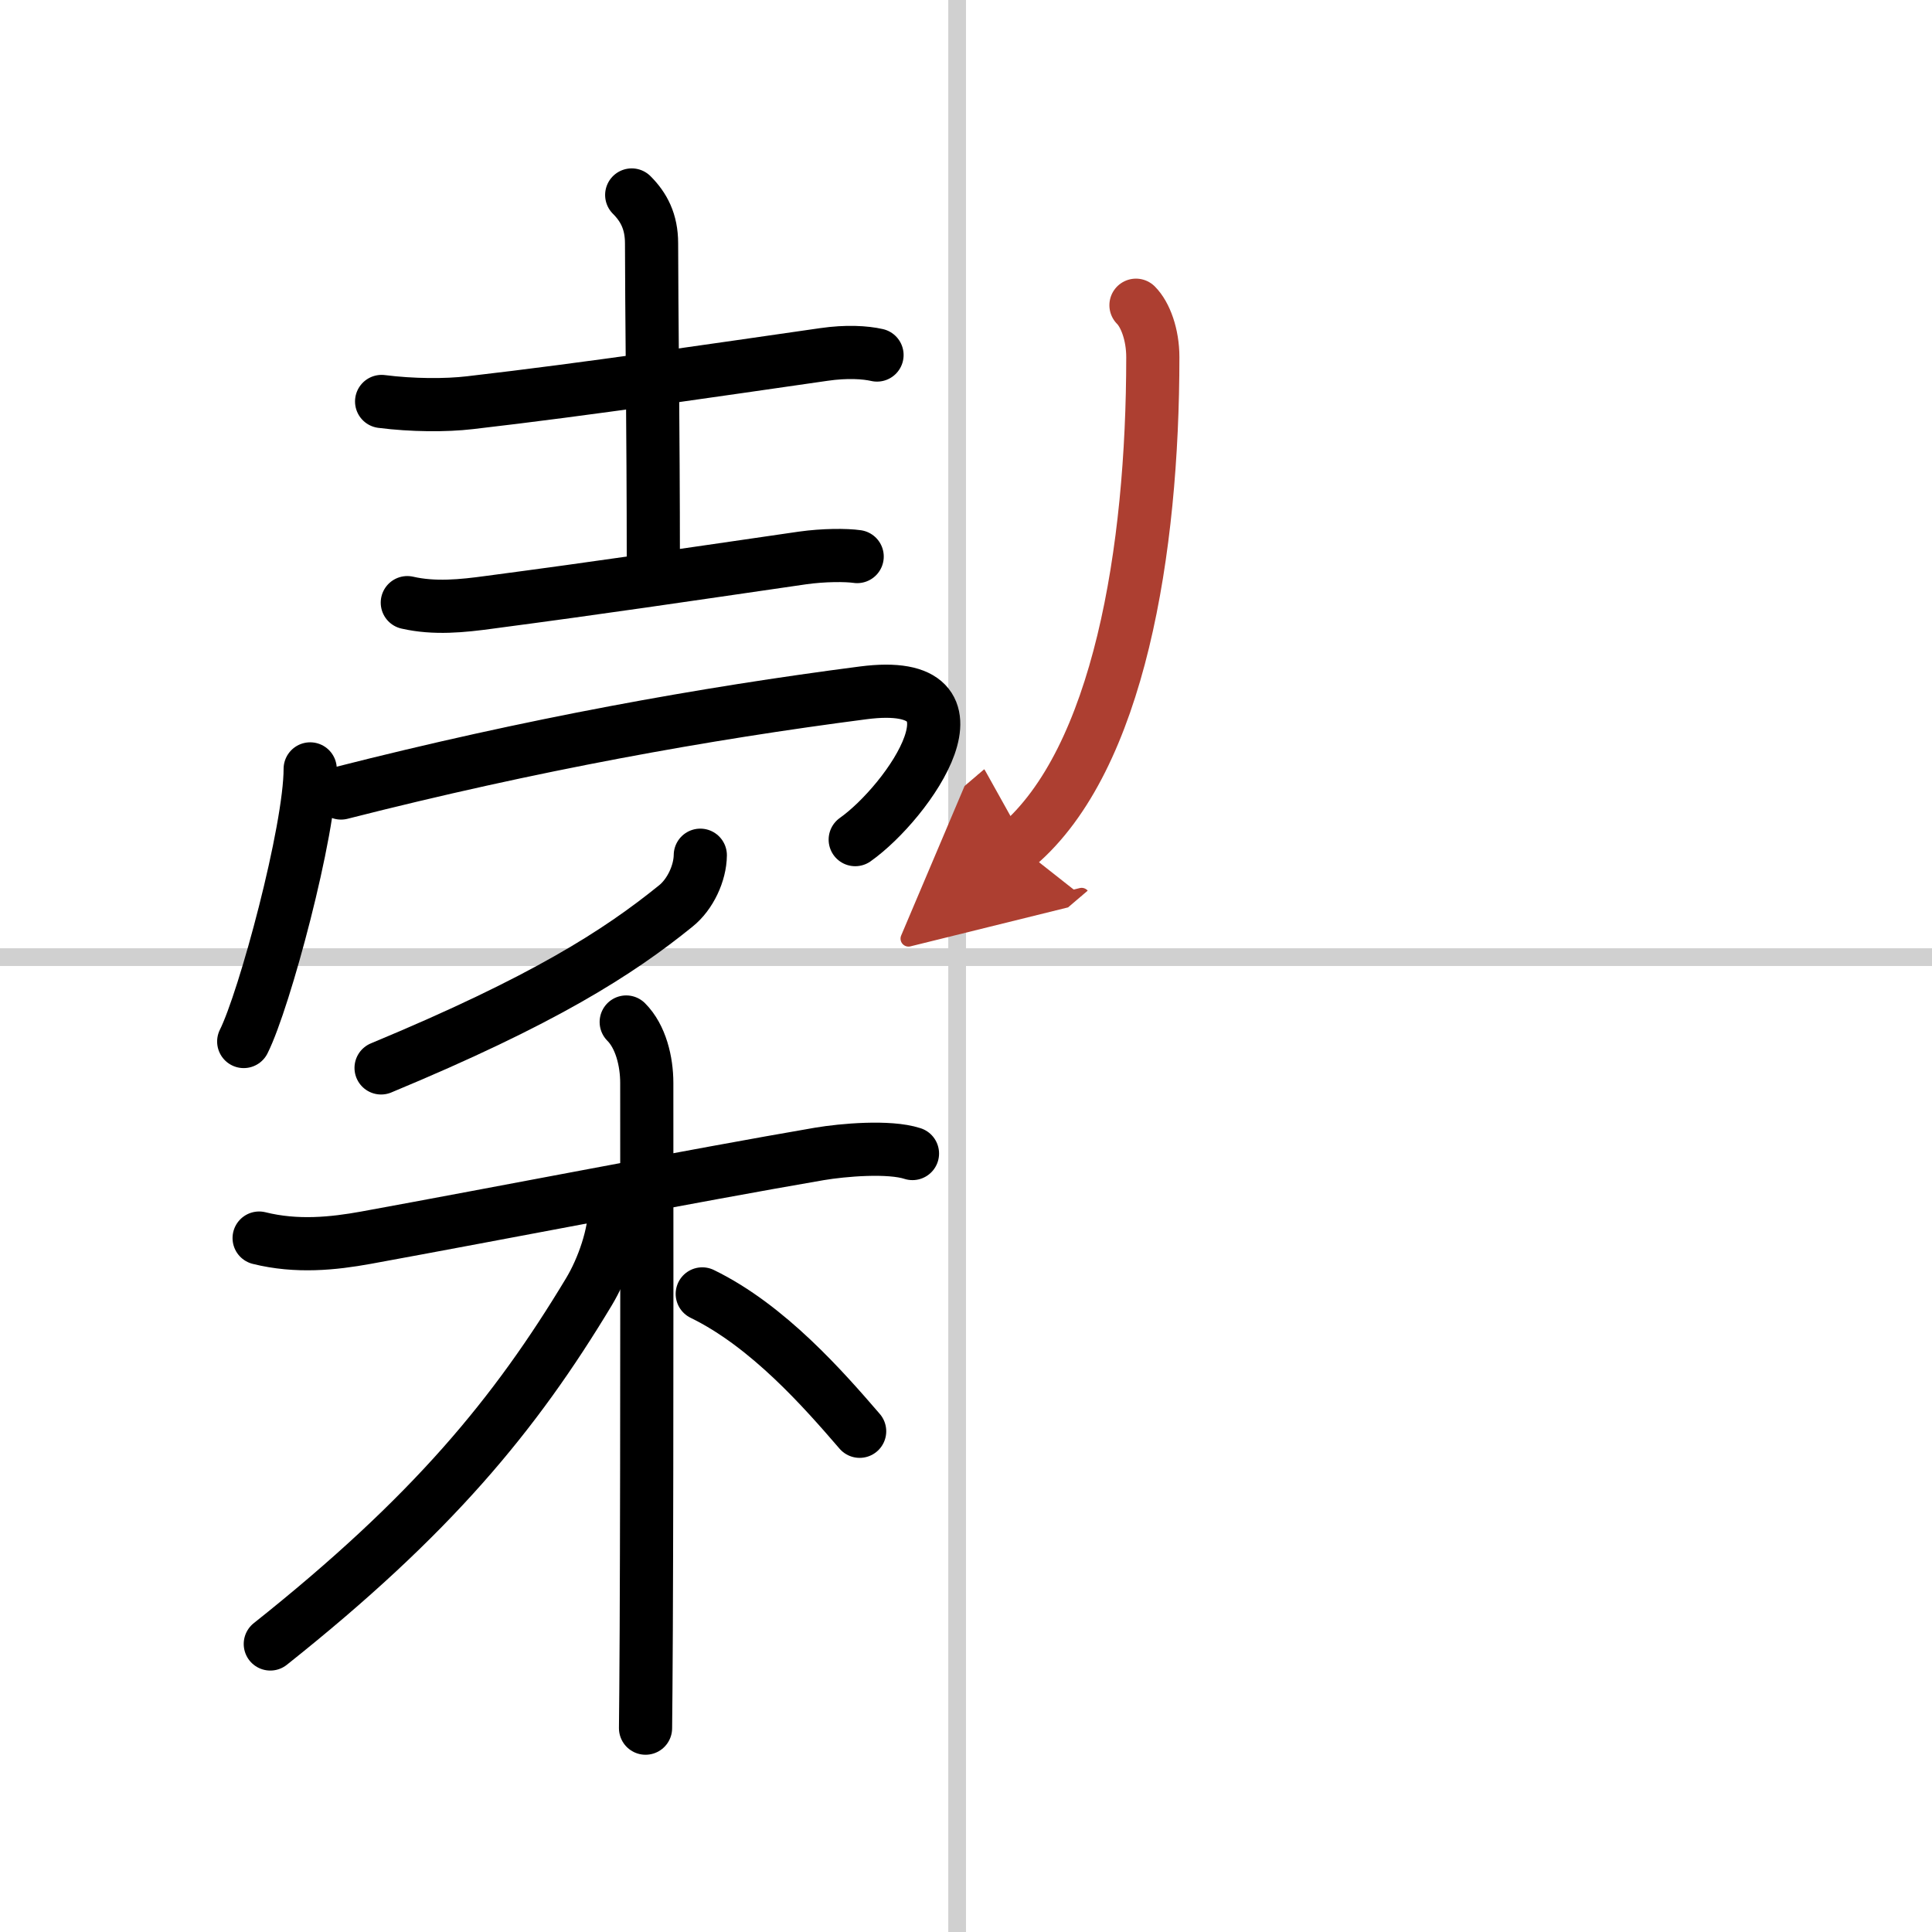 <svg width="400" height="400" viewBox="0 0 109 109" xmlns="http://www.w3.org/2000/svg"><defs><marker id="a" markerWidth="4" orient="auto" refX="1" refY="5" viewBox="0 0 10 10"><polyline points="0 0 10 5 0 10 1 5" fill="#ad3f31" stroke="#ad3f31"/></marker></defs><g fill="none" stroke="#000" stroke-linecap="round" stroke-linejoin="round" stroke-width="3"><rect width="100%" height="100%" fill="#fff" stroke="#fff"/><line x1="54" x2="54" y2="109" stroke="#d0d0d0" stroke-width="1"/><line x2="109" y1="54" y2="54" stroke="#d0d0d0" stroke-width="1"/><path d="m21.53 22.65c1.72 0.22 3.63 0.23 4.98 0.07 6.77-0.78 13.87-1.85 19.96-2.72 1.3-0.19 2.35-0.12 3.01 0.03"/><path d="m35.64 11c0.68 0.68 1.12 1.5 1.12 2.73 0 3.27 0.1 10.77 0.1 17.89"/><path d="m22.98 34c1.53 0.35 3.1 0.19 4.63-0.02 6.51-0.86 10.63-1.48 17.66-2.5 1.2-0.17 2.47-0.17 3.09-0.08"/><path d="m17.5 43.38c0 3.48-2.58 13.05-3.75 15.38"/><path d="M19.24,44.74C30,42,39.75,40.25,48.7,39.09c7.57-0.98,2.55,6.16-0.45,8.28"/><path d="m39.51 48.25c-0.01 1-0.56 2.21-1.39 2.87-3.25 2.63-7.45 5.32-16.62 9.13"/><path d="m14.62 69.85c2.13 0.53 4.2 0.31 6.02-0.02 7.24-1.32 18.66-3.54 25.6-4.73 1.31-0.22 3.92-0.45 5.24-0.02"/><path d="m35.33 57.66c0.82 0.82 1.16 2.22 1.16 3.44 0 0.67 0.02 20.33-0.03 30.9-0.01 2.53-0.03 4.5-0.04 5.5"/><path d="m34.68 68.22c0 1.41-0.65 3.33-1.46 4.67-4.16 6.91-8.85 12.61-17.97 19.86"/><path d="m39.62 73c3.72 1.81 6.87 5.42 8.88 7.75"/><path d="m64.09 17.22c0.53 0.53 0.95 1.66 0.95 2.93 0 10.91-1.92 22.69-7.62 27.55" marker-end="url(#a)" stroke="#ad3f31"/></g></svg>
